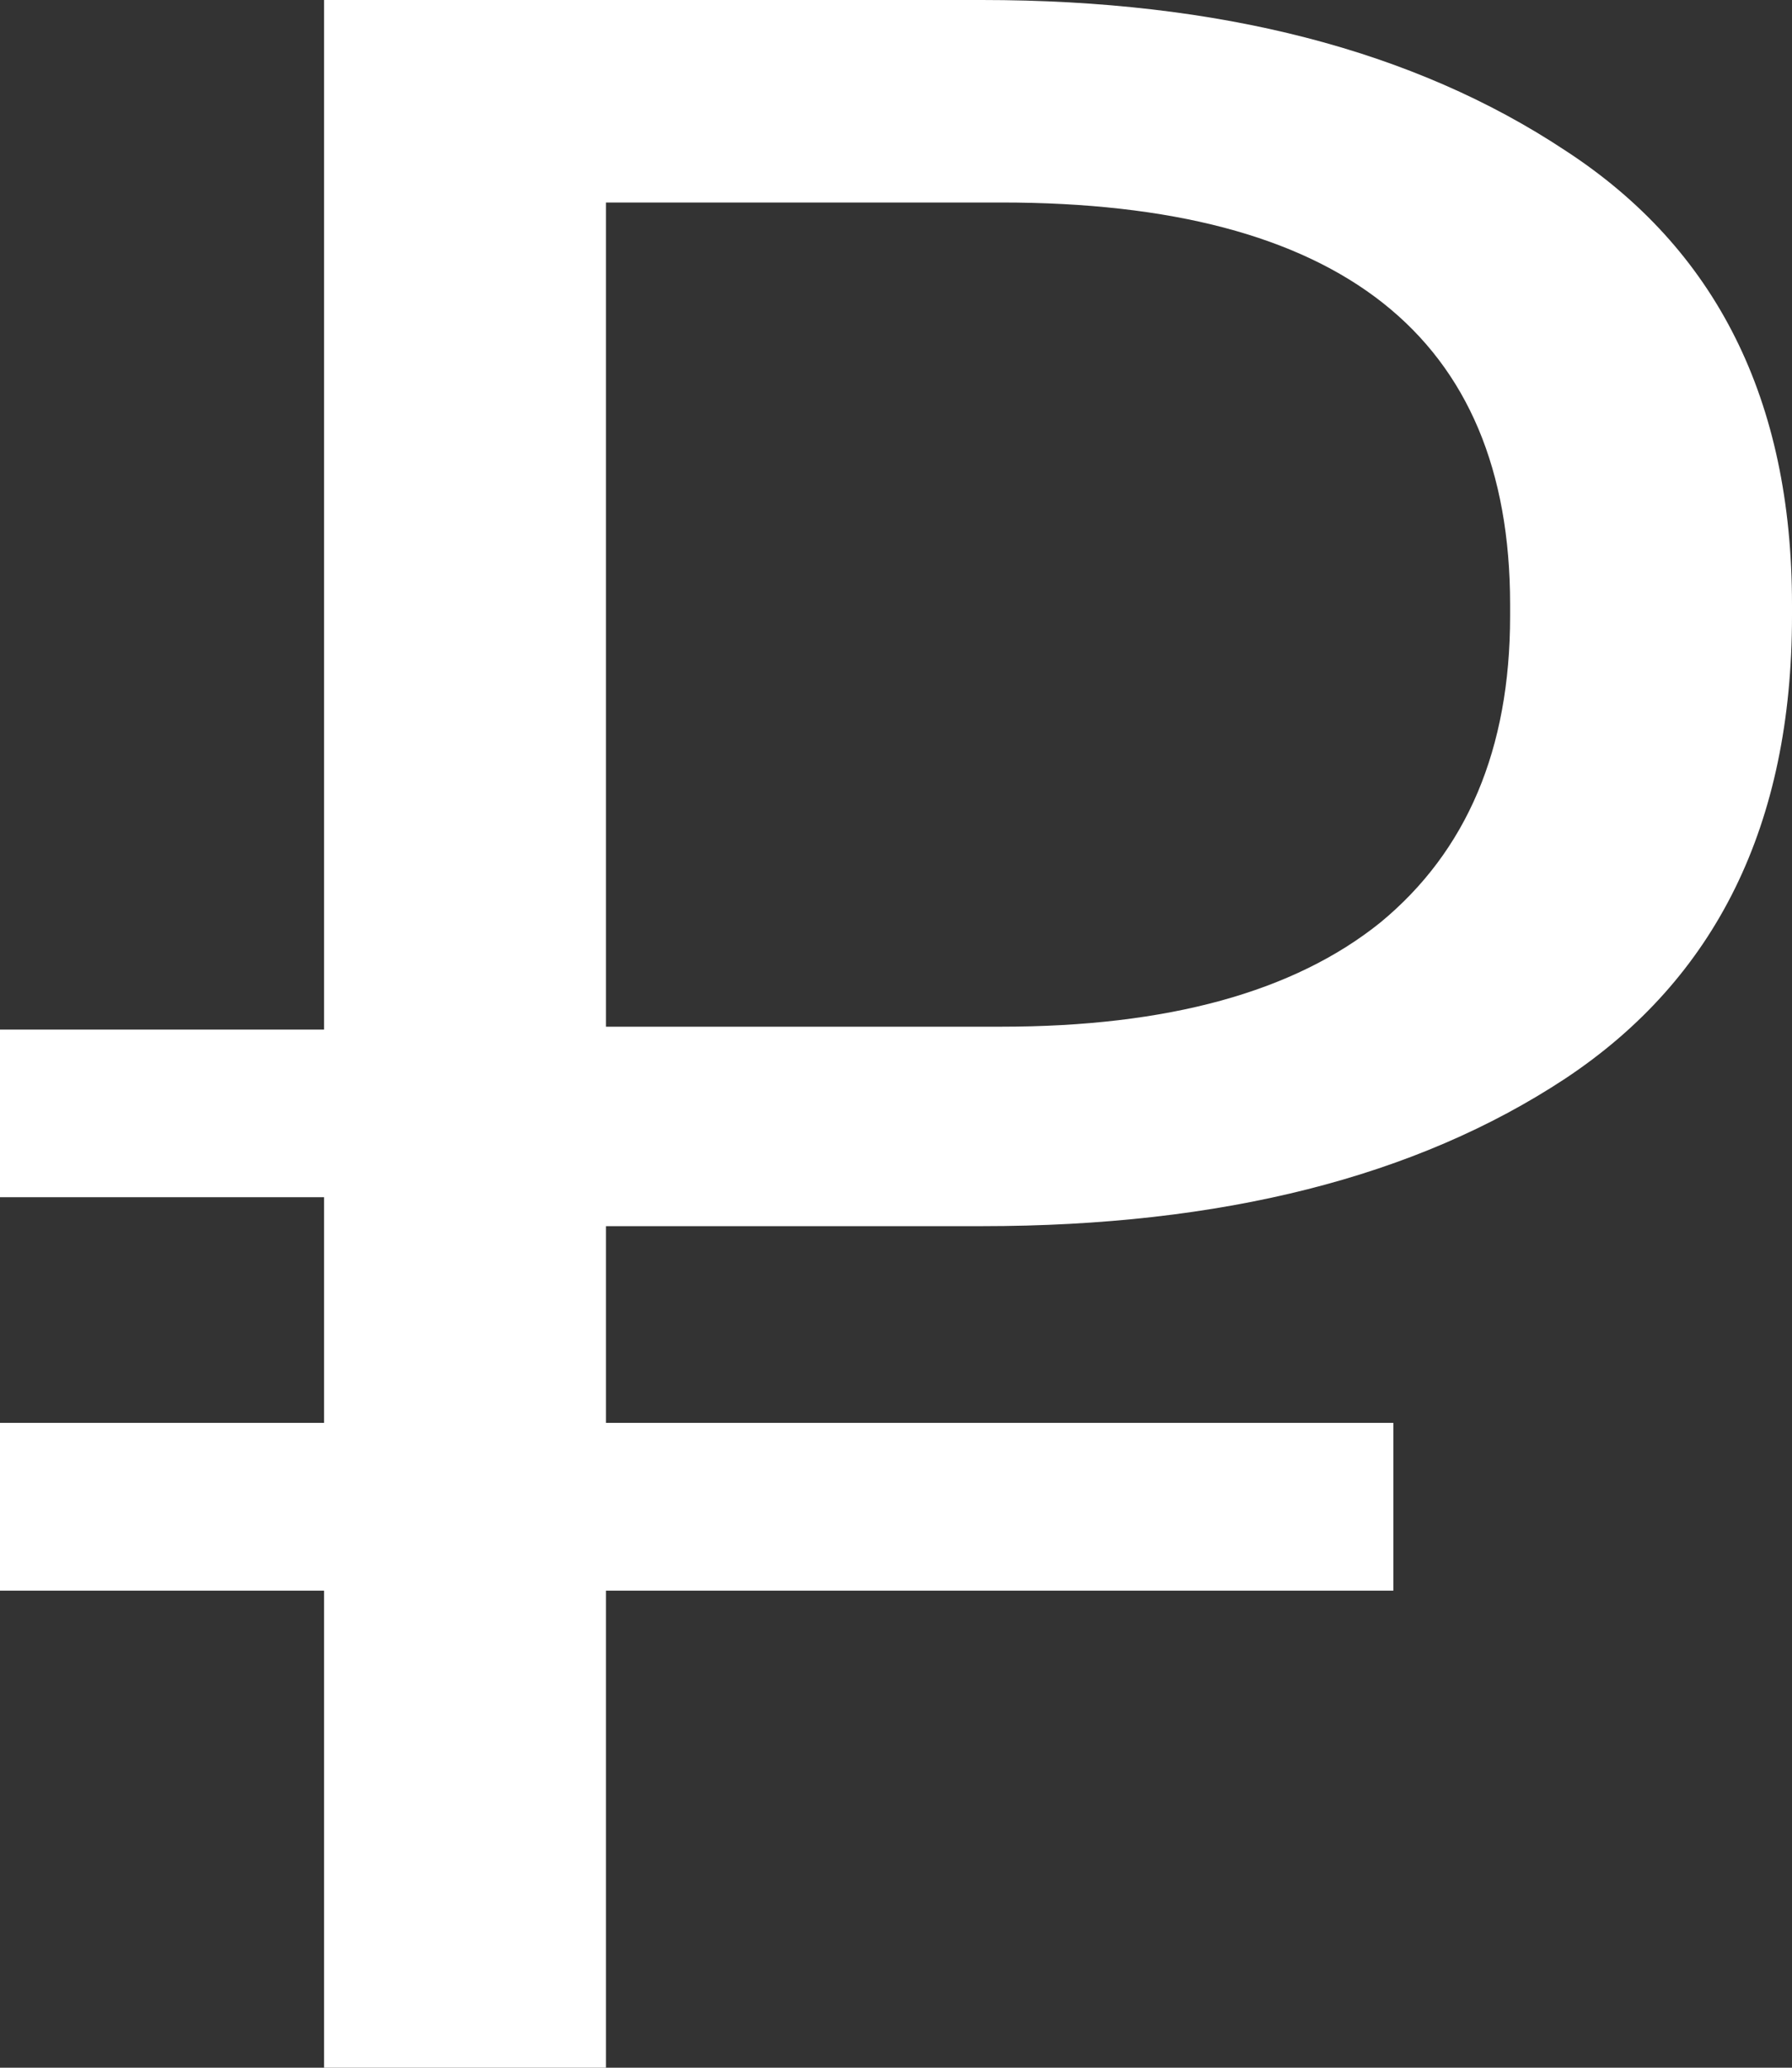<?xml version="1.0" encoding="UTF-8"?> <svg xmlns="http://www.w3.org/2000/svg" width="13" height="15" viewBox="0 0 13 15" fill="none"><rect x="0" y="0" width="13" height="15" fill="#333333" stroke="none"/> <path d="M7.264 7.448C8.471 7.448 9.388 7.196 10.014 6.692C10.641 6.175 10.955 5.434 10.955 4.469V4.385C10.955 2.441 9.725 1.469 7.264 1.469H4.396V7.448H7.264ZM4.396 11.539V15H2.351V11.539H0V10.322H2.351V8.685H0V7.469H2.351V0H7.123C8.847 0 10.257 0.364 11.354 1.091C12.451 1.804 13 2.902 13 4.385V4.469C13 5.979 12.451 7.098 11.354 7.825C10.273 8.538 8.863 8.895 7.123 8.895H4.396V10.322H10.108V11.539H4.396Z" fill="white"></path> </svg> 